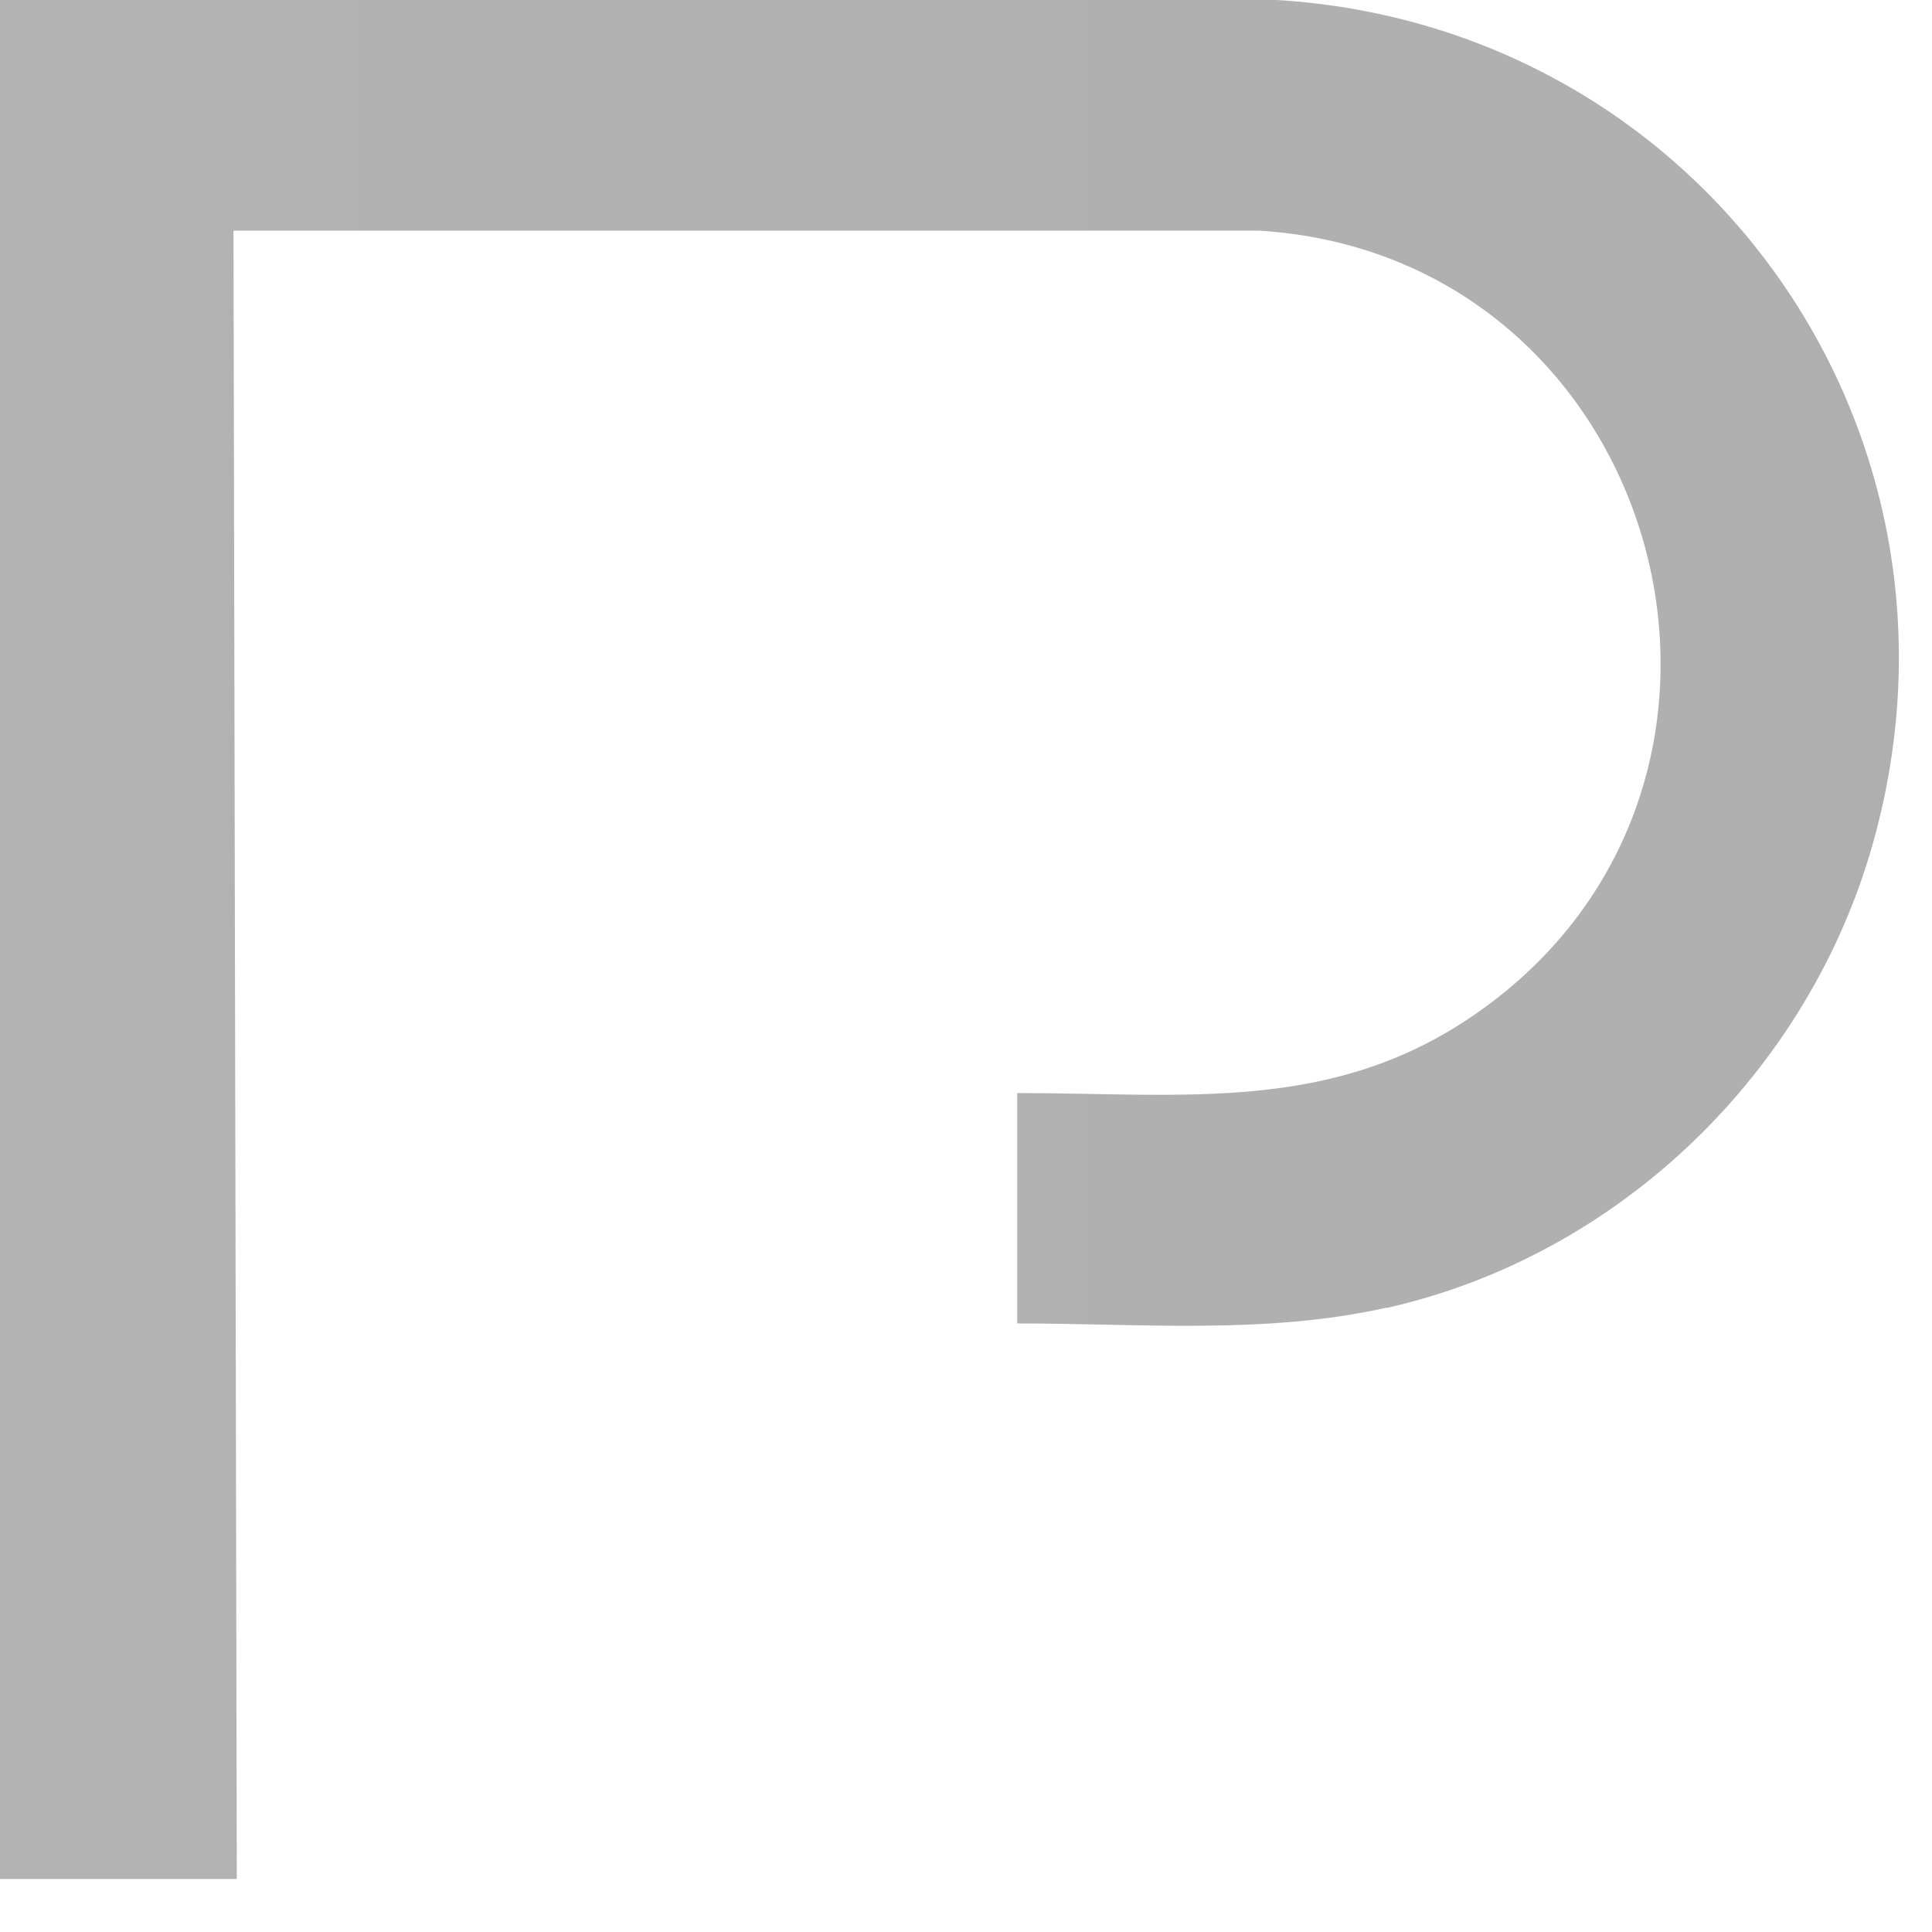<?xml version="1.0" encoding="utf-8"?>
<svg xmlns="http://www.w3.org/2000/svg" fill="none" height="100%" overflow="visible" preserveAspectRatio="none" style="display: block;" viewBox="0 0 21 21" width="100%">
<path d="M15.071 14.217C17.602 13.648 19.661 11.653 20.36 9.159C21.619 4.667 18.486 0.281 13.879 0H0V20.424H2.574L2.538 2.507H13.689C18.091 2.785 19.661 8.503 16.045 11.017C14.482 12.105 12.878 11.881 11.057 11.881V14.385C12.396 14.385 13.752 14.509 15.071 14.214V14.217Z" fill="url(#paint0_linear_0_1437)" id="Vector"/>
<defs>
<linearGradient gradientUnits="userSpaceOnUse" id="paint0_linear_0_1437" x1="0" x2="112.351" y1="10.21" y2="10.21">
<stop stop-color="#B2B2B2"/>
<stop offset="0.49" stop-color="#ABABAB"/>
<stop offset="0.99" stop-color="#9F9F9F"/>
</linearGradient>
</defs>
</svg>